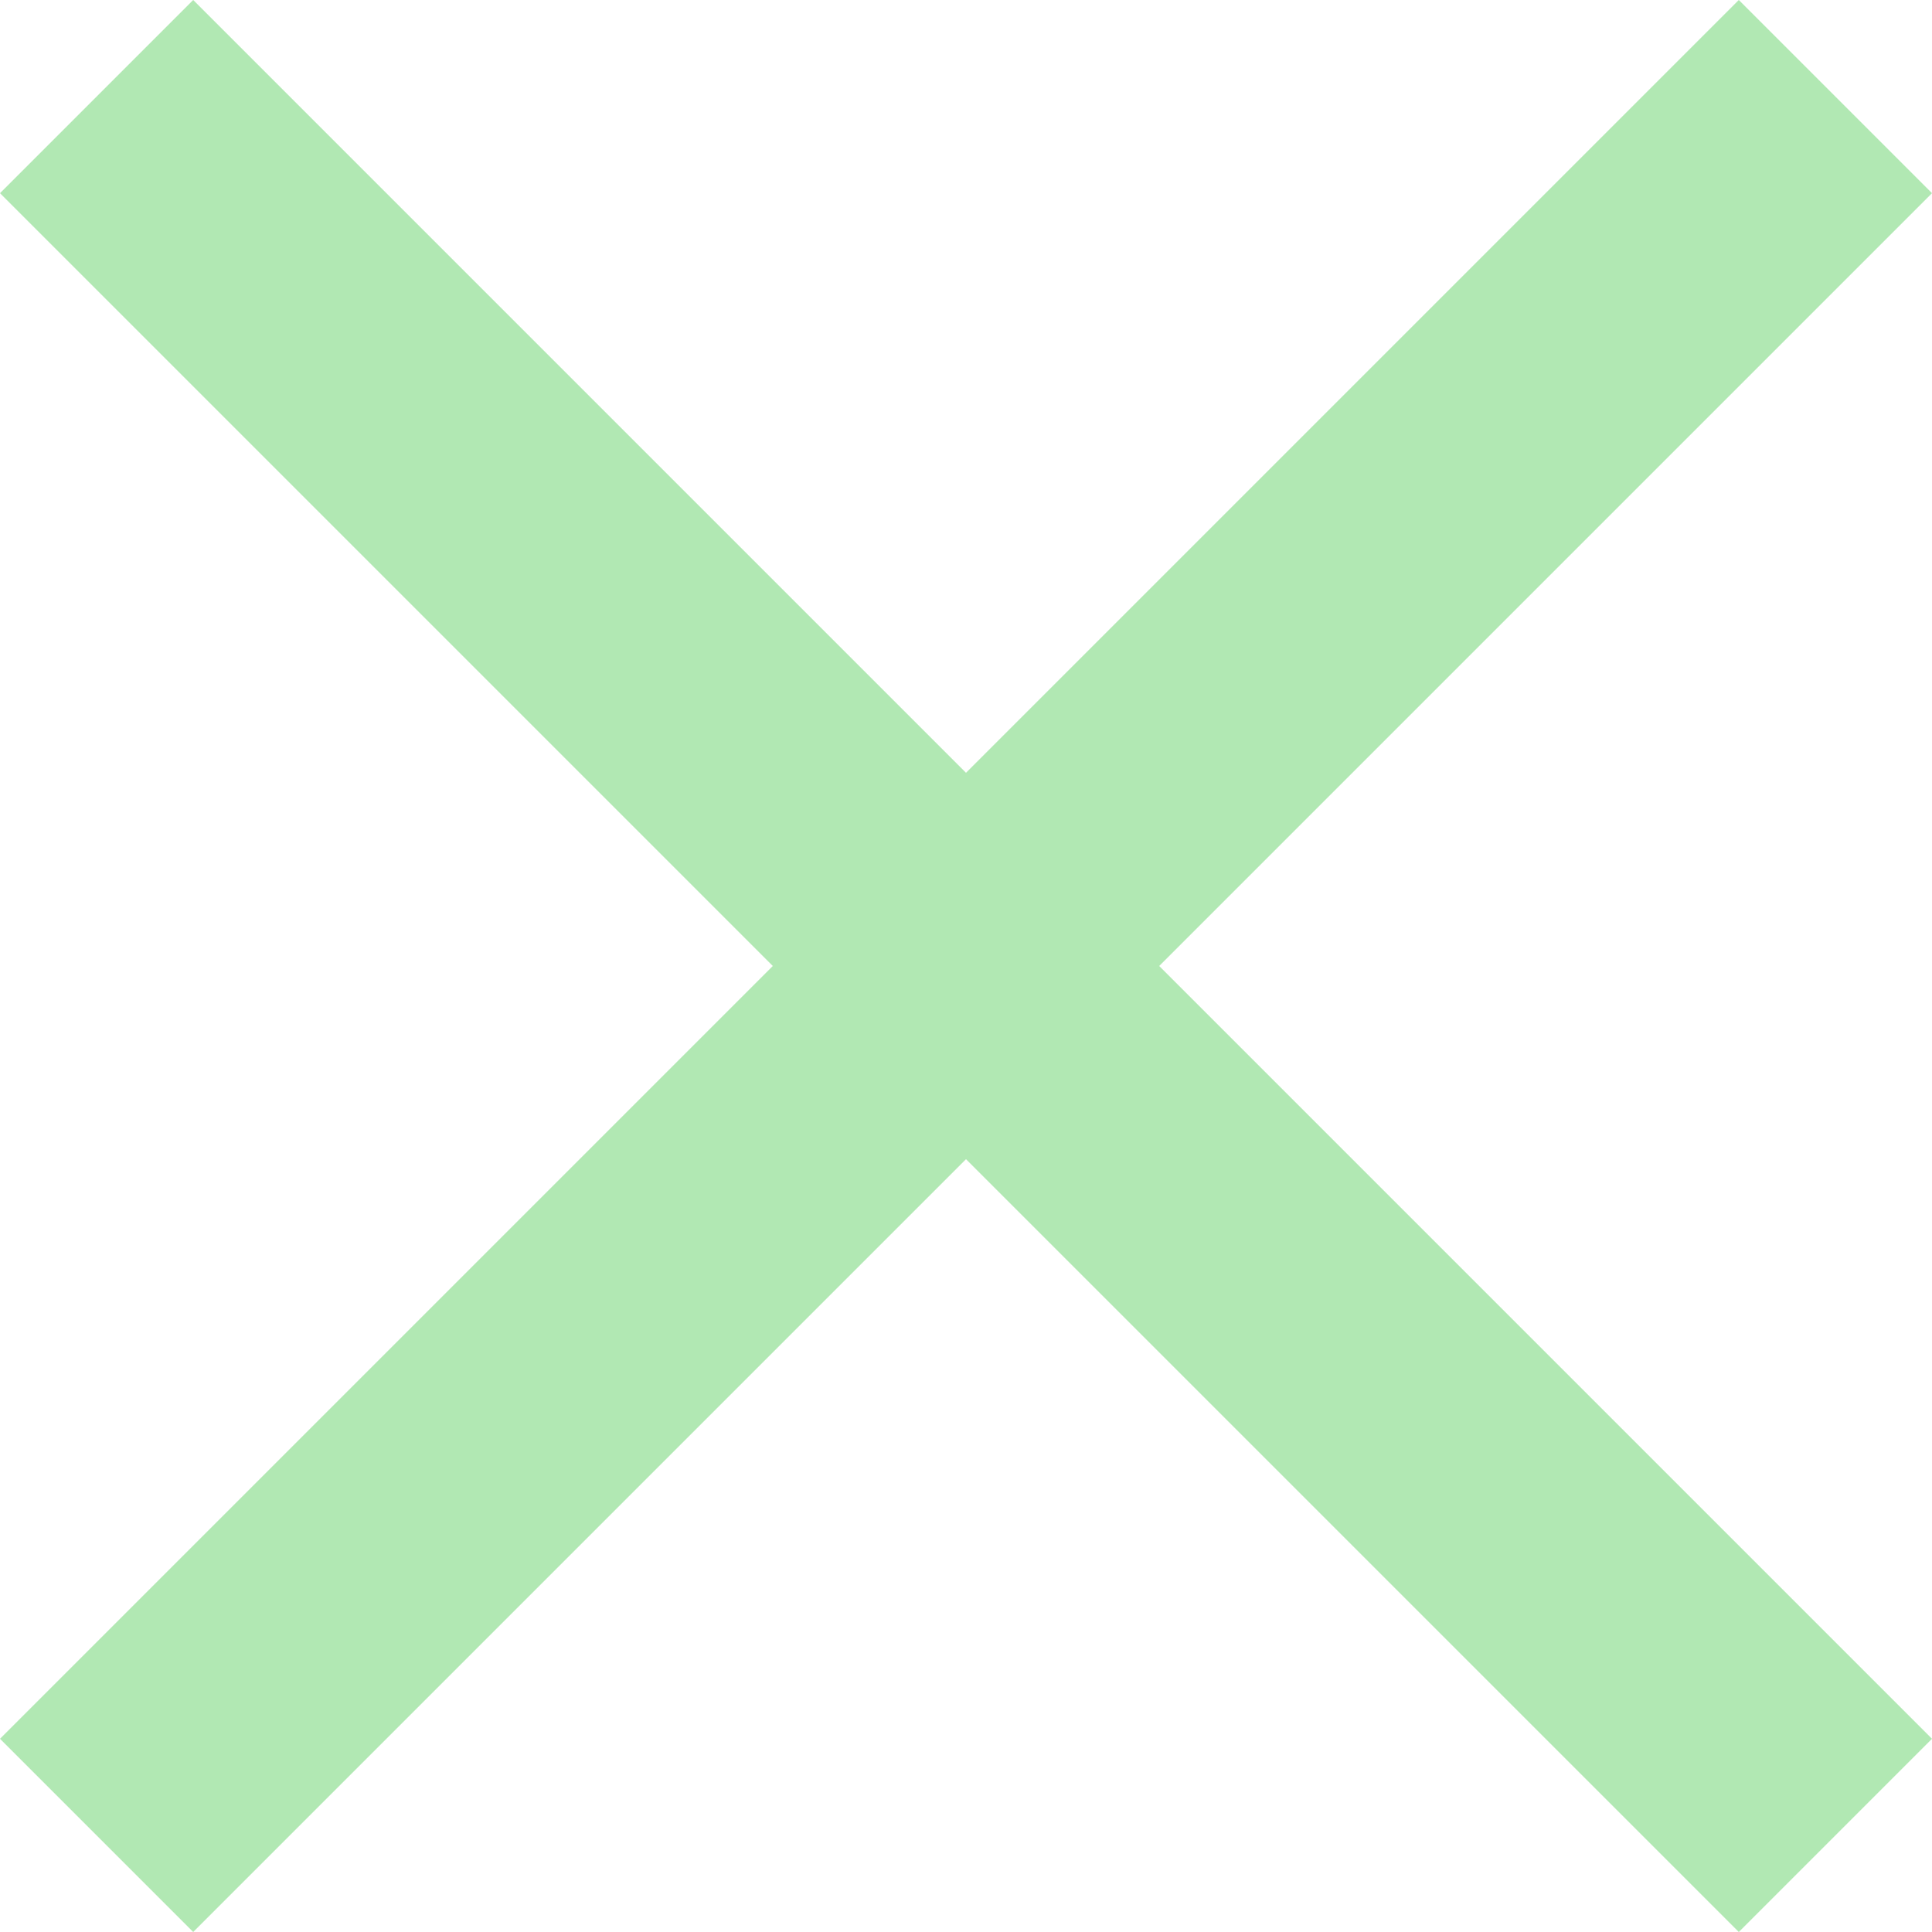 <?xml version="1.0" encoding="utf-8"?>
<!-- Generator: Adobe Illustrator 23.0.1, SVG Export Plug-In . SVG Version: 6.00 Build 0)  -->
<svg version="1.1" id="Layer_1" xmlns="http://www.w3.org/2000/svg" xmlns:xlink="http://www.w3.org/1999/xlink" x="0px" y="0px"
	 viewBox="0 0 14 14" style="enable-background:new 0 0 14 14;" xml:space="preserve">
<style type="text/css">
	.st0{fill-rule:evenodd;clip-rule:evenodd;fill:#B1E8B3;}
</style>
<title>Shape</title>
<desc>Created with Sketch.</desc>
<g id="Elements">
	<g id="Elements-Sheet" transform="translate(-211, -3705)">
		<polygon id="Shape" class="st0" points="225,3706.4 223.6,3705 218,3710.6 212.4,3705 211,3706.4 216.6,3712 211,3717.6 
			212.4,3719 218,3713.4 223.6,3719 225,3717.6 219.4,3712 		"/>
	</g>
</g>
</svg>
